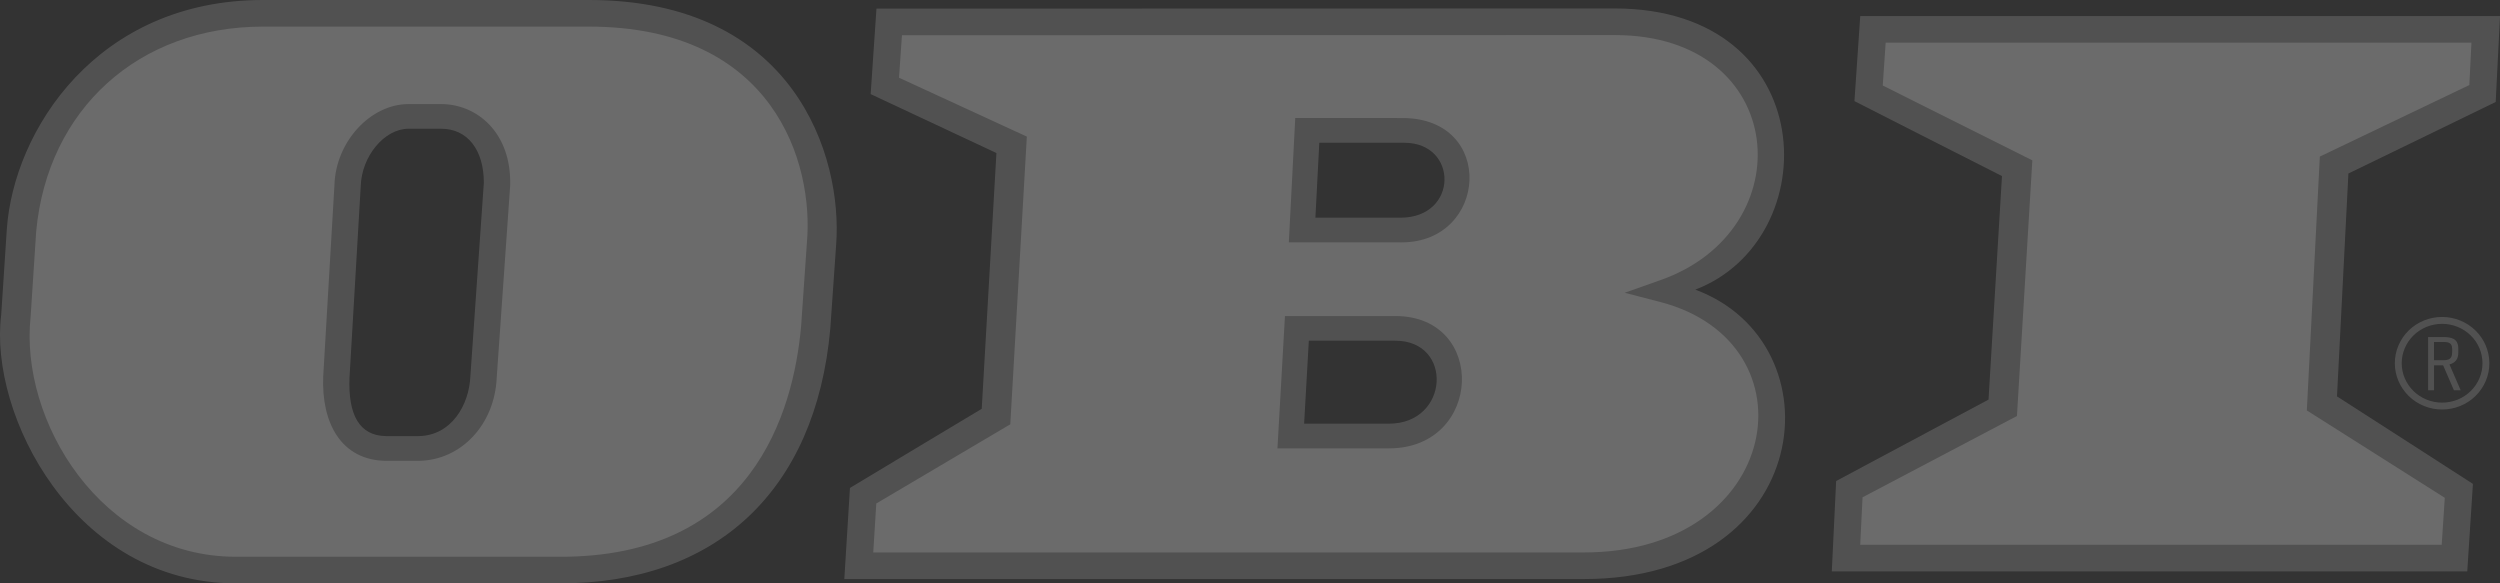 <svg xmlns="http://www.w3.org/2000/svg" width="150" height="35" viewBox="0 0 150 35" fill="none"><rect x="0" y="0" width="150" height="35" fill="#333333" stroke="none"/><g clip-path="url(#clip0_372_179)"><path fill-rule="evenodd" clip-rule="evenodd" d="M101.717 17.378C109.606 14.367 109.325 0.507 96.864 0.507L52.588 0.518L52.24 5.646C52.24 5.646 58.812 8.731 59.786 9.181L58.904 24.53C58.147 24.976 50.998 29.277 50.998 29.277L50.659 34.743H95.031C108.921 34.743 110.371 20.575 101.714 17.378H101.717ZM83.347 25.421H78.247L78.529 20.442H83.723C87.206 20.442 86.963 25.412 83.347 25.421ZM84.026 13.062L78.924 13.059L79.157 8.566H84.263C87.504 8.565 87.52 13.062 84.026 13.062ZM35.329 0H15.785C5.809 0 0.818 7.835 0.409 13.758L0.072 18.9C-0.676 24.846 4.436 35 14.153 35H33.534C42.926 35.04 48.946 29.472 49.817 19.721L50.17 14.663C50.558 9.39 47.682 0 35.329 0ZM28.223 22.575C28.148 24.308 27.079 26.14 25.117 26.166H23.153C21.554 26.143 20.88 24.876 20.97 22.659L21.644 11.162C21.697 9.385 23.055 7.724 24.511 7.724H26.458C28.055 7.716 29.031 9 29.031 10.96L28.223 22.575Z" fill="white" fill-opacity="0.15"></path><path d="M111.615 0.964L111.267 6.067C111.267 6.067 119.162 10.087 120.119 10.564L119.312 23.975C118.485 24.412 110.169 28.861 110.169 28.861L109.908 34.284H148.035L148.375 29.034C148.375 29.034 141.025 24.295 140.219 23.784L140.904 10.41C141.786 9.989 149.741 6.118 149.741 6.118L150.001 0.964H111.615Z" fill="white" fill-opacity="0.15"></path><path d="M147.235 23.414L146.589 21.921H146.042V23.414H145.686V20.222H146.527C147.066 20.222 147.498 20.288 147.498 20.922V21.153C147.498 21.531 147.33 21.77 146.968 21.865L147.639 23.415H147.235V23.414ZM147.133 20.96C147.133 20.472 146.794 20.521 146.413 20.521H146.038V21.613H146.4C146.788 21.613 147.131 21.655 147.131 21.125L147.133 20.96Z" fill="white" fill-opacity="0.15"></path><path fill-rule="evenodd" clip-rule="evenodd" d="M149.155 21.795C149.156 22.133 149.088 22.467 148.955 22.779C148.823 23.091 148.629 23.374 148.385 23.613C148.141 23.852 147.851 24.041 147.532 24.169C147.212 24.298 146.87 24.364 146.525 24.364C146.18 24.364 145.838 24.297 145.519 24.168C145.2 24.039 144.91 23.85 144.666 23.611C144.422 23.372 144.229 23.089 144.097 22.777C143.964 22.465 143.896 22.131 143.896 21.794C143.896 21.456 143.964 21.122 144.097 20.81C144.229 20.498 144.422 20.215 144.666 19.976C144.91 19.738 145.2 19.548 145.519 19.419C145.838 19.29 146.18 19.224 146.525 19.224C147.223 19.224 147.891 19.495 148.385 19.977C148.878 20.459 149.155 21.113 149.155 21.795Z" stroke="white" stroke-opacity="0.15" stroke-width="0.412"></path><path d="M148.287 2.561L148.16 5.102L139.19 9.394L138.41 24.626C138.41 24.626 146.055 29.467 146.687 29.869L146.502 32.69H111.613L111.753 29.838C112.399 29.5 121.017 24.96 121.017 24.96L121.94 9.622L112.965 5.13L113.14 2.562L148.287 2.561Z" fill="white" fill-opacity="0.15"></path><path fill-rule="evenodd" clip-rule="evenodd" d="M99.639 18.126L97.481 17.566L99.581 16.823C108.242 13.821 107.334 2.105 96.894 2.105L54.117 2.112C54.064 2.847 53.981 4.096 53.941 4.663L61.61 8.195L60.617 25.459L52.577 30.21C52.545 30.686 52.448 32.28 52.395 33.147H95.03C106.935 33.148 108.987 20.573 99.639 18.126ZM83.351 26.902H76.647L77.097 18.963H83.725C89.242 18.961 88.967 26.89 83.353 26.902H83.351ZM84.1 14.542L77.33 14.539L77.715 7.08L84.151 7.082C89.764 7.082 89.27 14.542 84.1 14.542ZM35.327 1.596H15.786C8.327 1.596 2.854 6.541 2.171 13.886L1.836 19.014C1.171 25.174 6.027 33.406 14.157 33.406H33.542C45.099 33.458 47.6 24.769 48.066 19.582L48.414 14.563C48.837 9.786 46.439 1.596 35.327 1.596ZM30.608 11.168L29.803 22.659C29.683 25.466 27.678 27.613 25.13 27.65H23.145C20.466 27.611 19.28 25.375 19.393 22.59L20.067 11.098C20.143 8.513 22.22 6.245 24.514 6.245H26.455C28.601 6.237 30.7 7.943 30.61 11.137L30.608 11.168Z" fill="white" fill-opacity="0.15"></path></g><defs><clipPath id="clip0_372_179"><rect width="150" height="35" fill="white"></rect></clipPath></defs></svg>